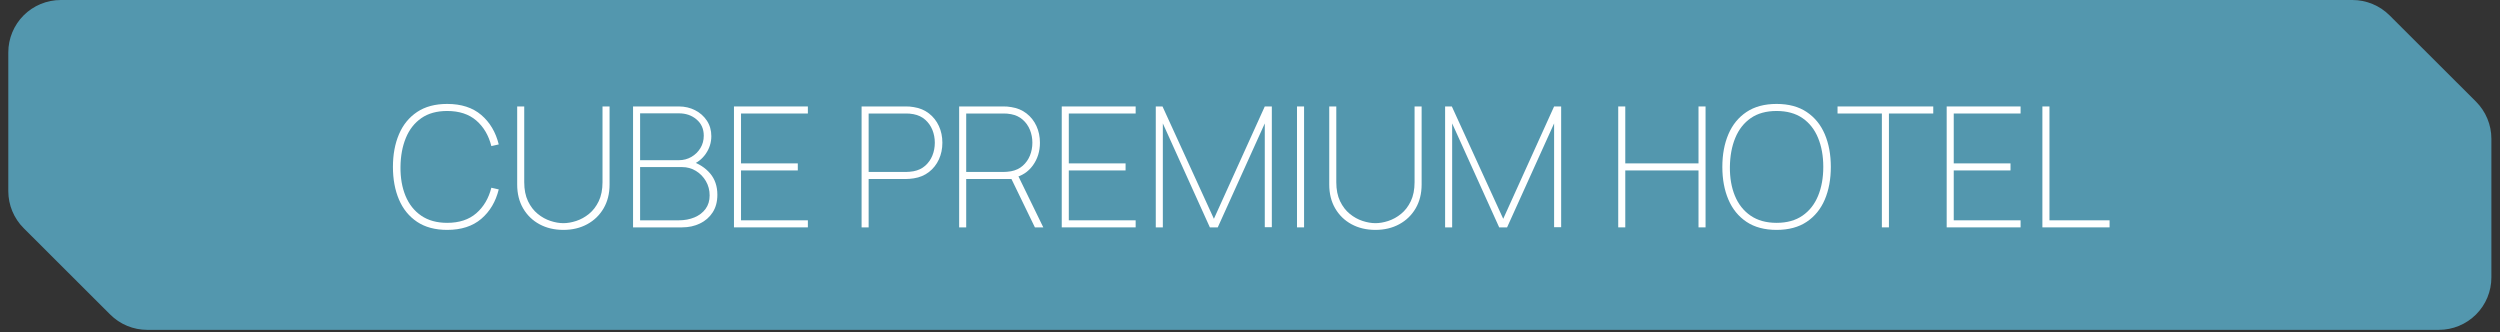 <?xml version="1.0" encoding="UTF-8"?> <svg xmlns="http://www.w3.org/2000/svg" xmlns:xlink="http://www.w3.org/1999/xlink" width="768" zoomAndPan="magnify" viewBox="0 0 576 76.5" height="102" preserveAspectRatio="xMidYMid meet" version="1.0"><rect x="0" y="0" width="576" height="76.5" fill="#333333" stroke="none"/><defs><g></g><clipPath id="a777b2bc92"><path d="M 1.871 0 L 574.129 0 L 574.129 76.004 L 1.871 76.004 Z M 1.871 0 " clip-rule="nonzero"></path></clipPath><clipPath id="35883bd4a6"><path d="M 28.523 14.879 L 548.637 14.879 L 548.637 63.422 L 28.523 63.422 Z M 28.523 14.879 " clip-rule="nonzero"></path></clipPath></defs><path fill="#5397ae" d="M 188 0.988 L 14.008 0.988 C 11.059 0.988 8.234 2.156 6.148 4.234 C 4.066 6.316 2.895 9.137 2.895 12.078 L 2.895 44.031 C 2.895 46.973 4.066 49.793 6.148 51.871 L 26.078 71.762 C 27.109 72.793 28.332 73.613 29.684 74.172 C 31.031 74.73 32.477 75.016 33.938 75.016 L 561.992 75.016 C 564.941 75.016 567.766 73.848 569.852 71.766 C 571.934 69.688 573.105 66.867 573.105 63.926 L 573.105 31.969 C 573.102 29.027 571.934 26.211 569.855 24.125 L 549.926 4.234 C 547.84 2.156 545.016 0.988 542.07 0.988 Z M 188 0.988 " fill-opacity="1" fill-rule="nonzero"></path><g clip-path="url(#a777b2bc92)"><path stroke-linecap="round" transform="matrix(0.983, 0, 0, 0.987, 1.911, -0)" fill="none" stroke-linejoin="miter" d="M 189.283 1.001 L 12.305 1.001 C 9.305 1.001 6.432 2.185 4.31 4.29 C 2.192 6.399 1 9.257 1 12.237 L 1 44.609 C 1 47.589 2.192 50.446 4.31 52.551 L 24.582 72.703 C 25.631 73.748 26.875 74.579 28.249 75.145 C 29.62 75.711 31.09 75.999 32.576 75.999 L 569.695 75.999 C 572.695 75.999 575.568 74.816 577.69 72.707 C 579.808 70.601 581 67.744 581 64.764 L 581 32.388 C 580.996 29.408 579.808 26.555 577.694 24.441 L 557.422 4.29 C 555.3 2.185 552.428 1.001 549.432 1.001 Z M 189.283 1.001 " stroke="#5397ae" stroke-width="2" stroke-opacity="1" stroke-miterlimit="10"></path></g><path fill="#ffffff" d="M 42.961 49.352 L 50.484 28.031 L 52.594 28.031 L 60.113 49.352 L 58.312 49.352 L 51.09 28.922 L 51.945 28.922 L 44.762 49.352 Z M 46.074 43.992 L 46.074 42.379 L 56.988 42.379 L 56.988 43.992 Z M 62.754 49.352 L 62.754 28.031 L 78.695 28.031 L 78.695 49.352 L 77 49.352 L 77 29.691 L 64.453 29.691 L 64.453 49.352 Z M 81.355 49.352 L 88.879 28.031 L 90.984 28.031 L 98.508 49.352 L 96.707 49.352 L 89.48 28.922 L 90.336 28.922 L 83.156 49.352 Z M 84.469 43.992 L 84.469 42.379 L 95.379 42.379 L 95.379 43.992 Z M 101.148 49.352 L 101.148 28.031 L 109.156 28.031 C 109.363 28.031 109.586 28.043 109.82 28.062 C 110.066 28.07 110.32 28.102 110.586 28.152 C 111.648 28.32 112.559 28.703 113.316 29.305 C 114.082 29.898 114.668 30.648 115.07 31.555 C 115.473 32.453 115.676 33.445 115.676 34.531 C 115.676 35.629 115.473 36.629 115.07 37.539 C 114.668 38.438 114.082 39.188 113.316 39.789 C 112.559 40.379 111.648 40.762 110.586 40.93 C 110.32 40.969 110.066 40.996 109.82 41.016 C 109.586 41.035 109.363 41.047 109.156 41.047 L 102.844 41.047 L 102.844 49.352 Z M 102.844 39.375 L 109.129 39.375 C 109.305 39.375 109.508 39.363 109.73 39.344 C 109.969 39.324 110.203 39.293 110.441 39.254 C 111.207 39.098 111.848 38.785 112.355 38.324 C 112.867 37.848 113.25 37.281 113.508 36.621 C 113.762 35.957 113.891 35.262 113.891 34.531 C 113.891 33.801 113.762 33.109 113.508 32.461 C 113.25 31.797 112.867 31.234 112.355 30.77 C 111.848 30.297 111.207 29.98 110.441 29.824 C 110.203 29.773 109.969 29.738 109.73 29.719 C 109.508 29.699 109.305 29.691 109.129 29.691 L 102.844 29.691 Z M 124.473 49.352 L 124.473 29.691 L 116.863 29.691 L 116.863 28.031 L 133.777 28.031 L 133.777 29.691 L 126.168 29.691 L 126.168 49.352 Z M 134.094 49.352 L 141.613 28.031 L 143.723 28.031 L 151.246 49.352 L 149.445 49.352 L 142.219 28.922 L 143.074 28.922 L 135.895 49.352 Z M 137.207 43.992 L 137.207 42.379 L 148.117 42.379 L 148.117 43.992 Z M 153.887 49.352 L 153.887 28.031 L 155.465 28.031 L 164.164 46.895 L 172.777 28.031 L 174.414 28.031 L 174.414 49.324 L 172.746 49.324 L 172.746 31.957 L 164.844 49.352 L 163.457 49.352 L 155.539 31.957 L 155.539 49.352 Z M 178.543 49.352 L 178.543 28.031 L 191.668 28.031 L 191.668 29.691 L 180.238 29.691 L 180.238 37.789 L 189.898 37.789 L 189.898 39.449 L 180.238 39.449 L 180.238 47.695 L 191.668 47.695 L 191.668 49.352 Z M 195.219 49.352 L 195.219 28.031 L 196.914 28.031 L 196.914 37.863 L 209.211 37.863 L 209.211 28.031 L 210.922 28.031 L 210.922 49.352 L 209.211 49.352 L 209.211 39.523 L 196.914 39.523 L 196.914 49.352 Z M 220.902 49.352 L 220.902 29.691 L 213.293 29.691 L 213.293 28.031 L 230.207 28.031 L 230.207 29.691 L 222.598 29.691 L 222.598 49.352 Z M 232.574 49.352 L 232.574 28.031 L 234.27 28.031 L 234.27 36.34 L 240.582 36.34 C 240.789 36.34 241.008 36.348 241.246 36.367 C 241.48 36.379 241.73 36.406 241.996 36.457 C 243.059 36.625 243.969 37.008 244.727 37.613 C 245.492 38.203 246.078 38.953 246.48 39.863 C 246.895 40.762 247.102 41.758 247.102 42.852 C 247.102 43.938 246.898 44.938 246.496 45.844 C 246.094 46.742 245.508 47.492 244.742 48.094 C 243.984 48.688 243.07 49.066 241.996 49.234 C 241.73 49.273 241.48 49.305 241.246 49.324 C 241.008 49.344 240.789 49.352 240.582 49.352 Z M 234.27 47.695 L 240.551 47.695 C 240.719 47.695 240.922 47.684 241.156 47.664 C 241.395 47.645 241.625 47.609 241.852 47.562 C 242.625 47.402 243.27 47.094 243.781 46.629 C 244.293 46.156 244.676 45.594 244.934 44.941 C 245.188 44.277 245.316 43.582 245.316 42.852 C 245.316 42.121 245.188 41.426 244.934 40.766 C 244.676 40.105 244.293 39.543 243.781 39.078 C 243.27 38.605 242.625 38.289 241.852 38.129 C 241.625 38.082 241.395 38.051 241.156 38.043 C 240.922 38.02 240.719 38.012 240.551 38.012 L 234.27 38.012 Z M 249.164 49.352 L 249.164 28.031 L 250.859 28.031 L 250.859 49.352 Z M 269.395 49.797 C 267.281 49.797 265.508 49.328 264.074 48.391 C 262.637 47.441 261.555 46.137 260.828 44.469 C 260.102 42.797 259.738 40.875 259.738 38.691 C 259.738 36.512 260.102 34.586 260.828 32.918 C 261.555 31.25 262.637 29.945 264.074 29.008 C 265.508 28.062 267.281 27.59 269.395 27.59 C 271.863 27.59 273.863 28.23 275.398 29.512 C 276.941 30.797 277.988 32.512 278.539 34.664 L 276.785 35.094 C 276.332 33.309 275.488 31.891 274.25 30.844 C 273.02 29.789 271.402 29.262 269.395 29.262 C 267.656 29.262 266.207 29.66 265.047 30.461 C 263.895 31.262 263.027 32.371 262.438 33.793 C 261.855 35.215 261.562 36.848 261.551 38.691 C 261.531 40.539 261.812 42.172 262.391 43.594 C 262.98 45.004 263.863 46.113 265.031 46.926 C 266.203 47.723 267.656 48.125 269.395 48.125 C 271.402 48.125 273.02 47.598 274.25 46.539 C 275.488 45.484 276.332 44.066 276.785 42.289 L 278.539 42.719 C 277.988 44.871 276.941 46.59 275.398 47.871 C 273.863 49.156 271.863 49.797 269.395 49.797 Z M 287.672 49.352 L 287.672 28.031 L 295.801 28.031 C 296.898 28.031 297.887 28.27 298.762 28.742 C 299.648 29.207 300.34 29.844 300.844 30.652 C 301.355 31.461 301.609 32.375 301.609 33.391 C 301.609 34.535 301.293 35.57 300.664 36.488 C 300.035 37.395 299.199 38.031 298.16 38.395 L 298.102 37.688 C 299.496 38.109 300.602 38.82 301.418 39.816 C 302.242 40.805 302.656 42.027 302.656 43.488 C 302.656 44.715 302.387 45.766 301.844 46.645 C 301.312 47.512 300.578 48.184 299.633 48.656 C 298.691 49.121 297.617 49.352 296.418 49.352 Z M 289.383 47.68 L 295.859 47.68 C 296.801 47.68 297.648 47.516 298.395 47.191 C 299.152 46.867 299.746 46.398 300.18 45.785 C 300.621 45.172 300.844 44.434 300.844 43.562 C 300.844 42.703 300.641 41.93 300.238 41.238 C 299.844 40.539 299.309 39.984 298.629 39.582 C 297.953 39.168 297.191 38.961 296.344 38.961 L 289.383 38.961 Z M 289.383 37.316 L 295.785 37.316 C 296.523 37.316 297.195 37.145 297.805 36.797 C 298.426 36.453 298.914 35.984 299.281 35.391 C 299.645 34.789 299.824 34.102 299.824 33.332 C 299.824 32.238 299.438 31.355 298.66 30.684 C 297.895 30.012 296.934 29.676 295.785 29.676 L 289.383 29.676 Z M 321.309 49.352 L 319.598 49.352 L 319.598 31.039 L 307.301 49.352 L 305.59 49.352 L 305.59 28.031 L 307.301 28.031 L 307.301 46.316 L 319.598 28.031 L 321.309 28.031 Z M 324.504 52.906 L 324.504 47.695 C 325.371 47.695 326.059 47.473 326.57 47.027 C 327.082 46.586 327.469 45.996 327.734 45.266 C 328 44.527 328.195 43.711 328.324 42.824 C 328.461 41.934 328.574 41.043 328.664 40.145 C 328.812 38.801 328.93 37.508 329.02 36.266 C 329.105 35.02 329.18 33.738 329.238 32.414 C 329.309 31.082 329.383 29.621 329.461 28.031 L 342.305 28.031 L 342.305 47.695 L 343.809 47.695 L 343.809 52.906 L 342.098 52.906 L 342.098 49.352 L 326.203 49.352 L 326.203 52.906 Z M 328.176 47.695 L 340.609 47.695 L 340.609 29.691 L 331.082 29.691 C 331.023 30.945 330.961 32.18 330.891 33.391 C 330.832 34.598 330.758 35.809 330.668 37.035 C 330.582 38.25 330.473 39.5 330.344 40.797 C 330.227 41.949 330.09 42.977 329.934 43.875 C 329.785 44.762 329.574 45.527 329.297 46.168 C 329.023 46.801 328.648 47.309 328.176 47.695 Z M 355.543 49.797 C 353.43 49.797 351.656 49.328 350.223 48.391 C 348.785 47.441 347.703 46.137 346.977 44.469 C 346.25 42.797 345.887 40.875 345.887 38.691 C 345.887 36.512 346.25 34.586 346.977 32.918 C 347.703 31.25 348.785 29.945 350.223 29.008 C 351.656 28.062 353.43 27.59 355.543 27.59 C 357.66 27.59 359.43 28.062 360.852 29.008 C 362.289 29.945 363.371 31.25 364.098 32.918 C 364.824 34.586 365.188 36.512 365.188 38.691 C 365.188 40.875 364.824 42.797 364.098 44.469 C 363.371 46.137 362.289 47.441 360.852 48.391 C 359.43 49.328 357.66 49.797 355.543 49.797 Z M 355.543 48.125 C 357.285 48.133 358.734 47.738 359.895 46.938 C 361.055 46.129 361.926 45.016 362.504 43.594 C 363.086 42.172 363.375 40.539 363.375 38.691 C 363.375 36.848 363.086 35.215 362.504 33.793 C 361.926 32.371 361.055 31.262 359.895 30.461 C 358.734 29.66 357.285 29.262 355.543 29.262 C 353.805 29.25 352.355 29.645 351.195 30.445 C 350.043 31.246 349.18 32.359 348.598 33.793 C 348.02 35.215 347.719 36.848 347.699 38.691 C 347.68 40.539 347.961 42.172 348.539 43.594 C 349.129 45.004 350.008 46.113 351.18 46.926 C 352.348 47.723 353.805 48.125 355.543 48.125 Z M 368.148 49.352 L 368.148 28.031 L 369.727 28.031 L 378.426 46.895 L 387.039 28.031 L 388.676 28.031 L 388.676 49.324 L 387.008 49.324 L 387.008 31.957 L 379.105 49.352 L 377.719 49.352 L 369.801 31.957 L 369.801 49.352 Z M 398.707 49.352 L 398.707 28.031 L 400.402 28.031 L 400.402 37.863 L 412.703 37.863 L 412.703 28.031 L 414.414 28.031 L 414.414 49.352 L 412.703 49.352 L 412.703 39.523 L 400.402 39.523 L 400.402 49.352 Z M 417.078 49.352 L 424.598 28.031 L 426.707 28.031 L 434.227 49.352 L 432.43 49.352 L 425.203 28.922 L 426.059 28.922 L 418.875 49.352 Z M 420.188 43.992 L 420.188 42.379 L 431.102 42.379 L 431.102 43.992 Z M 451.254 49.797 C 449.141 49.797 447.367 49.328 445.93 48.391 C 444.496 47.441 443.414 46.137 442.688 44.469 C 441.961 42.797 441.594 40.875 441.594 38.691 C 441.594 36.512 441.961 34.586 442.688 32.918 C 443.414 31.25 444.496 29.945 445.93 29.008 C 447.367 28.062 449.141 27.59 451.254 27.59 C 453.367 27.59 455.137 28.062 456.562 29.008 C 458 29.945 459.082 31.25 459.809 32.918 C 460.535 34.586 460.898 36.512 460.898 38.691 C 460.898 40.875 460.535 42.797 459.809 44.469 C 459.082 46.137 458 47.441 456.562 48.391 C 455.137 49.328 453.367 49.797 451.254 49.797 Z M 451.254 48.125 C 452.996 48.133 454.445 47.738 455.605 46.938 C 456.766 46.129 457.637 45.016 458.215 43.594 C 458.797 42.172 459.086 40.539 459.086 38.691 C 459.086 36.848 458.797 35.215 458.215 33.793 C 457.637 32.371 456.766 31.262 455.605 30.461 C 454.445 29.66 452.996 29.262 451.254 29.262 C 449.516 29.25 448.062 29.645 446.902 30.445 C 445.754 31.246 444.891 32.359 444.309 33.793 C 443.73 35.215 443.43 36.848 443.41 38.691 C 443.391 40.539 443.668 42.172 444.25 43.594 C 444.84 45.004 445.719 46.113 446.891 46.926 C 448.059 47.723 449.516 48.125 451.254 48.125 Z M 463.859 49.352 L 463.859 28.031 L 465.555 28.031 L 465.555 38.16 L 475.656 28.031 L 477.898 28.031 L 467.738 38.277 L 478.781 49.352 L 476.512 49.352 L 465.555 38.457 L 465.555 49.352 Z M 480.852 49.352 L 480.852 28.031 L 493.977 28.031 L 493.977 29.691 L 482.547 29.691 L 482.547 37.789 L 492.207 37.789 L 492.207 39.449 L 482.547 39.449 L 482.547 47.695 L 493.977 47.695 L 493.977 49.352 Z M 496.055 49.352 L 503.574 28.031 L 505.684 28.031 L 513.203 49.352 L 511.406 49.352 L 504.18 28.922 L 505.035 28.922 L 497.852 49.352 Z M 499.164 43.992 L 499.164 42.379 L 510.078 42.379 L 510.078 43.992 Z M 515.848 49.352 L 515.848 28.031 L 517.543 28.031 L 517.543 37.863 L 529.84 37.863 L 529.84 28.031 L 531.551 28.031 L 531.551 49.352 L 529.84 49.352 L 529.84 39.523 L 517.543 39.523 L 517.543 49.352 Z M 515.848 49.352 " fill-opacity="1" fill-rule="nonzero"></path><g clip-path="url(#35883bd4a6)"><path fill="#5397ae" d="M 28.523 14.879 L 548.656 14.879 L 548.656 63.422 L 28.523 63.422 Z M 28.523 14.879 " fill-opacity="1" fill-rule="nonzero"></path></g><g fill="#ffffff" fill-opacity="1"><g transform="translate(89.371, 52.386)"><g><path d="M 13.66 0.582 C 10.887 0.582 8.574 -0.039 6.723 -1.277 C 4.871 -2.516 3.484 -4.223 2.555 -6.402 C 1.625 -8.582 1.16 -11.094 1.16 -13.93 C 1.16 -16.77 1.625 -19.277 2.555 -21.457 C 3.484 -23.637 4.871 -25.344 6.723 -26.582 C 8.574 -27.82 10.887 -28.441 13.66 -28.441 C 16.91 -28.441 19.527 -27.594 21.516 -25.895 C 23.5 -24.199 24.844 -21.941 25.539 -19.113 L 23.836 -18.727 C 23.215 -21.191 22.059 -23.156 20.363 -24.621 C 18.668 -26.082 16.434 -26.816 13.66 -26.816 C 11.273 -26.816 9.289 -26.266 7.711 -25.172 C 6.129 -24.074 4.941 -22.555 4.141 -20.613 C 3.34 -18.672 2.93 -16.445 2.902 -13.93 C 2.875 -11.414 3.262 -9.191 4.062 -7.254 C 4.863 -5.32 6.066 -3.801 7.672 -2.699 C 9.277 -1.598 11.273 -1.043 13.66 -1.043 C 16.434 -1.043 18.668 -1.781 20.363 -3.25 C 22.059 -4.723 23.215 -6.68 23.836 -9.133 L 25.539 -8.746 C 24.844 -5.922 23.5 -3.66 21.516 -1.965 C 19.527 -0.27 16.91 0.582 13.66 0.582 Z M 13.66 0.582 "></path></g></g></g><g fill="#ffffff" fill-opacity="1"><g transform="translate(116.452, 52.386)"><g><path d="M 13.352 0.582 C 11.285 0.582 9.453 0.148 7.855 -0.715 C 6.254 -1.578 5 -2.797 4.082 -4.363 C 3.168 -5.93 2.707 -7.766 2.707 -9.867 L 2.707 -27.859 L 4.332 -27.859 L 4.332 -10.41 C 4.332 -8.695 4.625 -7.234 5.203 -6.027 C 5.785 -4.82 6.531 -3.848 7.449 -3.105 C 8.363 -2.363 9.344 -1.82 10.391 -1.48 C 11.434 -1.137 12.422 -0.969 13.352 -0.969 C 14.277 -0.969 15.266 -1.137 16.309 -1.48 C 17.355 -1.82 18.336 -2.363 19.25 -3.105 C 20.168 -3.848 20.914 -4.82 21.496 -6.027 C 22.074 -7.234 22.367 -8.695 22.367 -10.41 L 22.367 -27.859 L 23.992 -27.859 L 23.992 -9.867 C 23.992 -7.777 23.531 -5.949 22.617 -4.383 C 21.703 -2.816 20.445 -1.598 18.844 -0.727 C 17.246 0.145 15.414 0.582 13.352 0.582 Z M 13.352 0.582 "></path></g></g></g><g fill="#ffffff" fill-opacity="1"><g transform="translate(143.148, 52.386)"><g><path d="M 2.707 0 L 2.707 -27.859 L 13.273 -27.859 C 14.613 -27.859 15.852 -27.574 16.988 -27 C 18.121 -26.426 19.031 -25.621 19.715 -24.59 C 20.398 -23.559 20.742 -22.367 20.742 -21.012 C 20.742 -19.539 20.316 -18.191 19.465 -16.957 C 18.613 -15.727 17.488 -14.859 16.098 -14.355 L 16.02 -15.285 C 17.863 -14.691 19.344 -13.738 20.461 -12.43 C 21.574 -11.121 22.133 -9.48 22.133 -7.508 C 22.133 -5.922 21.773 -4.57 21.051 -3.453 C 20.328 -2.336 19.352 -1.484 18.117 -0.891 C 16.887 -0.297 15.516 0 14.008 0 Z M 4.332 -1.625 L 13.234 -1.625 C 14.574 -1.625 15.785 -1.852 16.859 -2.301 C 17.938 -2.754 18.789 -3.406 19.414 -4.258 C 20.039 -5.109 20.352 -6.141 20.352 -7.352 C 20.352 -8.562 20.066 -9.664 19.492 -10.652 C 18.918 -11.637 18.152 -12.426 17.191 -13.012 C 16.23 -13.598 15.168 -13.891 14.008 -13.891 L 4.332 -13.891 Z M 4.332 -15.477 L 13.273 -15.477 C 14.316 -15.477 15.273 -15.73 16.145 -16.23 C 17.016 -16.734 17.711 -17.414 18.227 -18.266 C 18.742 -19.113 19 -20.07 19 -21.129 C 19 -22.676 18.449 -23.918 17.344 -24.859 C 16.242 -25.805 14.883 -26.273 13.273 -26.273 L 4.332 -26.273 Z M 4.332 -15.477 "></path></g></g></g><g fill="#ffffff" fill-opacity="1"><g transform="translate(166.399, 52.386)"><g><path d="M 2.707 0 L 2.707 -27.859 L 19.734 -27.859 L 19.734 -26.234 L 4.332 -26.234 L 4.332 -14.742 L 17.414 -14.742 L 17.414 -13.117 L 4.332 -13.117 L 4.332 -1.625 L 19.734 -1.625 L 19.734 0 Z M 2.707 0 "></path></g></g></g><g fill="#ffffff" fill-opacity="1"><g transform="translate(188.065, 52.386)"><g></g></g></g><g fill="#ffffff" fill-opacity="1"><g transform="translate(195.803, 52.386)"><g><path d="M 2.707 0 L 2.707 -27.859 L 12.961 -27.859 C 13.234 -27.859 13.512 -27.852 13.793 -27.832 C 14.078 -27.812 14.395 -27.77 14.742 -27.707 C 16.086 -27.5 17.25 -27.012 18.234 -26.246 C 19.223 -25.477 19.984 -24.512 20.52 -23.344 C 21.055 -22.176 21.32 -20.895 21.32 -19.504 C 21.32 -18.109 21.055 -16.828 20.52 -15.66 C 19.984 -14.496 19.223 -13.527 18.234 -12.758 C 17.25 -11.992 16.086 -11.504 14.742 -11.297 C 14.395 -11.246 14.078 -11.207 13.793 -11.184 C 13.512 -11.156 13.234 -11.145 12.961 -11.145 L 4.332 -11.145 L 4.332 0 Z M 4.332 -12.77 L 12.961 -12.77 C 13.184 -12.77 13.441 -12.781 13.746 -12.809 C 14.051 -12.832 14.355 -12.871 14.664 -12.926 C 15.734 -13.129 16.637 -13.555 17.363 -14.199 C 18.094 -14.848 18.645 -15.629 19.02 -16.551 C 19.391 -17.473 19.578 -18.457 19.578 -19.504 C 19.578 -20.547 19.391 -21.531 19.02 -22.453 C 18.645 -23.375 18.094 -24.16 17.363 -24.805 C 16.637 -25.449 15.734 -25.875 14.664 -26.082 C 14.355 -26.145 14.051 -26.188 13.746 -26.207 C 13.441 -26.227 13.184 -26.234 12.961 -26.234 L 4.332 -26.234 Z M 4.332 -12.77 "></path></g></g></g><g fill="#ffffff" fill-opacity="1"><g transform="translate(218.281, 52.386)"><g><path d="M 2.707 0 L 2.707 -27.859 L 12.961 -27.859 C 13.234 -27.859 13.512 -27.852 13.793 -27.832 C 14.078 -27.812 14.395 -27.77 14.742 -27.707 C 16.086 -27.5 17.25 -27.012 18.234 -26.246 C 19.223 -25.477 19.984 -24.512 20.52 -23.344 C 21.055 -22.176 21.32 -20.895 21.32 -19.504 C 21.32 -17.516 20.777 -15.773 19.695 -14.277 C 18.613 -12.781 17.141 -11.828 15.285 -11.414 L 14.977 -11.145 L 4.332 -11.145 L 4.332 0 Z M 20.16 0 L 14.664 -11.336 L 16.059 -12.383 L 22.094 0 Z M 4.332 -12.77 L 12.961 -12.77 C 13.184 -12.77 13.441 -12.781 13.746 -12.809 C 14.051 -12.832 14.355 -12.871 14.664 -12.926 C 15.734 -13.129 16.637 -13.555 17.363 -14.199 C 18.094 -14.848 18.645 -15.629 19.02 -16.551 C 19.391 -17.473 19.578 -18.457 19.578 -19.504 C 19.578 -20.547 19.391 -21.531 19.02 -22.453 C 18.645 -23.375 18.094 -24.16 17.363 -24.805 C 16.637 -25.449 15.734 -25.875 14.664 -26.082 C 14.355 -26.145 14.051 -26.188 13.746 -26.207 C 13.441 -26.227 13.184 -26.234 12.961 -26.234 L 4.332 -26.234 Z M 4.332 -12.77 "></path></g></g></g><g fill="#ffffff" fill-opacity="1"><g transform="translate(241.919, 52.386)"><g><path d="M 2.707 0 L 2.707 -27.859 L 19.734 -27.859 L 19.734 -26.234 L 4.332 -26.234 L 4.332 -14.742 L 17.414 -14.742 L 17.414 -13.117 L 4.332 -13.117 L 4.332 -1.625 L 19.734 -1.625 L 19.734 0 Z M 2.707 0 "></path></g></g></g><g fill="#ffffff" fill-opacity="1"><g transform="translate(263.585, 52.386)"><g><path d="M 2.707 0 L 2.707 -27.859 L 4.258 -27.859 L 16.098 -1.973 L 27.82 -27.859 L 29.445 -27.859 L 29.445 -0.039 L 27.82 -0.039 L 27.82 -23.953 L 16.988 0 L 15.168 0 L 4.332 -23.953 L 4.332 0 Z M 2.707 0 "></path></g></g></g><g fill="#ffffff" fill-opacity="1"><g transform="translate(295.735, 52.386)"><g><path d="M 3.094 -27.859 L 4.723 -27.859 L 4.723 0 L 3.094 0 Z M 3.094 -27.859 "></path></g></g></g><g fill="#ffffff" fill-opacity="1"><g transform="translate(303.55, 52.386)"><g><path d="M 13.352 0.582 C 11.285 0.582 9.453 0.148 7.855 -0.715 C 6.254 -1.578 5 -2.797 4.082 -4.363 C 3.168 -5.93 2.707 -7.766 2.707 -9.867 L 2.707 -27.859 L 4.332 -27.859 L 4.332 -10.41 C 4.332 -8.695 4.625 -7.234 5.203 -6.027 C 5.785 -4.82 6.531 -3.848 7.449 -3.105 C 8.363 -2.363 9.344 -1.82 10.391 -1.48 C 11.434 -1.137 12.422 -0.969 13.352 -0.969 C 14.277 -0.969 15.266 -1.137 16.309 -1.48 C 17.355 -1.82 18.336 -2.363 19.25 -3.105 C 20.168 -3.848 20.914 -4.82 21.496 -6.027 C 22.074 -7.234 22.367 -8.695 22.367 -10.41 L 22.367 -27.859 L 23.992 -27.859 L 23.992 -9.867 C 23.992 -7.777 23.531 -5.949 22.617 -4.383 C 21.703 -2.816 20.445 -1.598 18.844 -0.727 C 17.246 0.145 15.414 0.582 13.352 0.582 Z M 13.352 0.582 "></path></g></g></g><g fill="#ffffff" fill-opacity="1"><g transform="translate(330.245, 52.386)"><g><path d="M 2.707 0 L 2.707 -27.859 L 4.258 -27.859 L 16.098 -1.973 L 27.82 -27.859 L 29.445 -27.859 L 29.445 -0.039 L 27.82 -0.039 L 27.82 -23.953 L 16.988 0 L 15.168 0 L 4.332 -23.953 L 4.332 0 Z M 2.707 0 "></path></g></g></g><g fill="#ffffff" fill-opacity="1"><g transform="translate(362.395, 52.386)"><g></g></g></g><g fill="#ffffff" fill-opacity="1"><g transform="translate(370.133, 52.386)"><g><path d="M 2.707 0 L 2.707 -27.859 L 4.332 -27.859 L 4.332 -14.742 L 21.203 -14.742 L 21.203 -27.859 L 22.828 -27.859 L 22.828 0 L 21.203 0 L 21.203 -13.117 L 4.332 -13.117 L 4.332 0 Z M 2.707 0 "></path></g></g></g><g fill="#ffffff" fill-opacity="1"><g transform="translate(395.667, 52.386)"><g><path d="M 13.66 0.582 C 10.887 0.582 8.574 -0.039 6.723 -1.277 C 4.871 -2.516 3.484 -4.223 2.555 -6.402 C 1.625 -8.582 1.16 -11.094 1.16 -13.93 C 1.16 -16.77 1.625 -19.277 2.555 -21.457 C 3.484 -23.637 4.871 -25.344 6.723 -26.582 C 8.574 -27.82 10.887 -28.441 13.66 -28.441 C 16.434 -28.441 18.746 -27.82 20.594 -26.582 C 22.445 -25.344 23.836 -23.637 24.766 -21.457 C 25.691 -19.277 26.156 -16.77 26.156 -13.93 C 26.156 -11.094 25.691 -8.582 24.766 -6.402 C 23.836 -4.223 22.445 -2.516 20.594 -1.277 C 18.746 -0.039 16.434 0.582 13.66 0.582 Z M 13.66 -1.043 C 16.047 -1.043 18.035 -1.598 19.629 -2.699 C 21.223 -3.801 22.418 -5.32 23.215 -7.254 C 24.016 -9.191 24.418 -11.414 24.418 -13.93 C 24.418 -16.445 24.016 -18.672 23.215 -20.613 C 22.418 -22.555 21.223 -24.074 19.629 -25.172 C 18.035 -26.266 16.047 -26.816 13.66 -26.816 C 11.273 -26.816 9.289 -26.266 7.711 -25.172 C 6.129 -24.074 4.941 -22.555 4.141 -20.613 C 3.34 -18.672 2.93 -16.445 2.902 -13.93 C 2.875 -11.414 3.262 -9.191 4.062 -7.254 C 4.863 -5.32 6.066 -3.801 7.672 -2.699 C 9.277 -1.598 11.273 -1.043 13.66 -1.043 Z M 13.66 -1.043 "></path></g></g></g><g fill="#ffffff" fill-opacity="1"><g transform="translate(422.982, 52.386)"><g><path d="M 10.602 0 L 10.602 -26.234 L 0.387 -26.234 L 0.387 -27.859 L 22.441 -27.859 L 22.441 -26.234 L 12.227 -26.234 L 12.227 0 Z M 10.602 0 "></path></g></g></g><g fill="#ffffff" fill-opacity="1"><g transform="translate(445.808, 52.386)"><g><path d="M 2.707 0 L 2.707 -27.859 L 19.734 -27.859 L 19.734 -26.234 L 4.332 -26.234 L 4.332 -14.742 L 17.414 -14.742 L 17.414 -13.117 L 4.332 -13.117 L 4.332 -1.625 L 19.734 -1.625 L 19.734 0 Z M 2.707 0 "></path></g></g></g><g fill="#ffffff" fill-opacity="1"><g transform="translate(467.473, 52.386)"><g><path d="M 3.094 0 L 3.094 -27.859 L 4.723 -27.859 L 4.723 -1.625 L 18.574 -1.625 L 18.574 0 Z M 3.094 0 "></path></g></g></g></svg> 